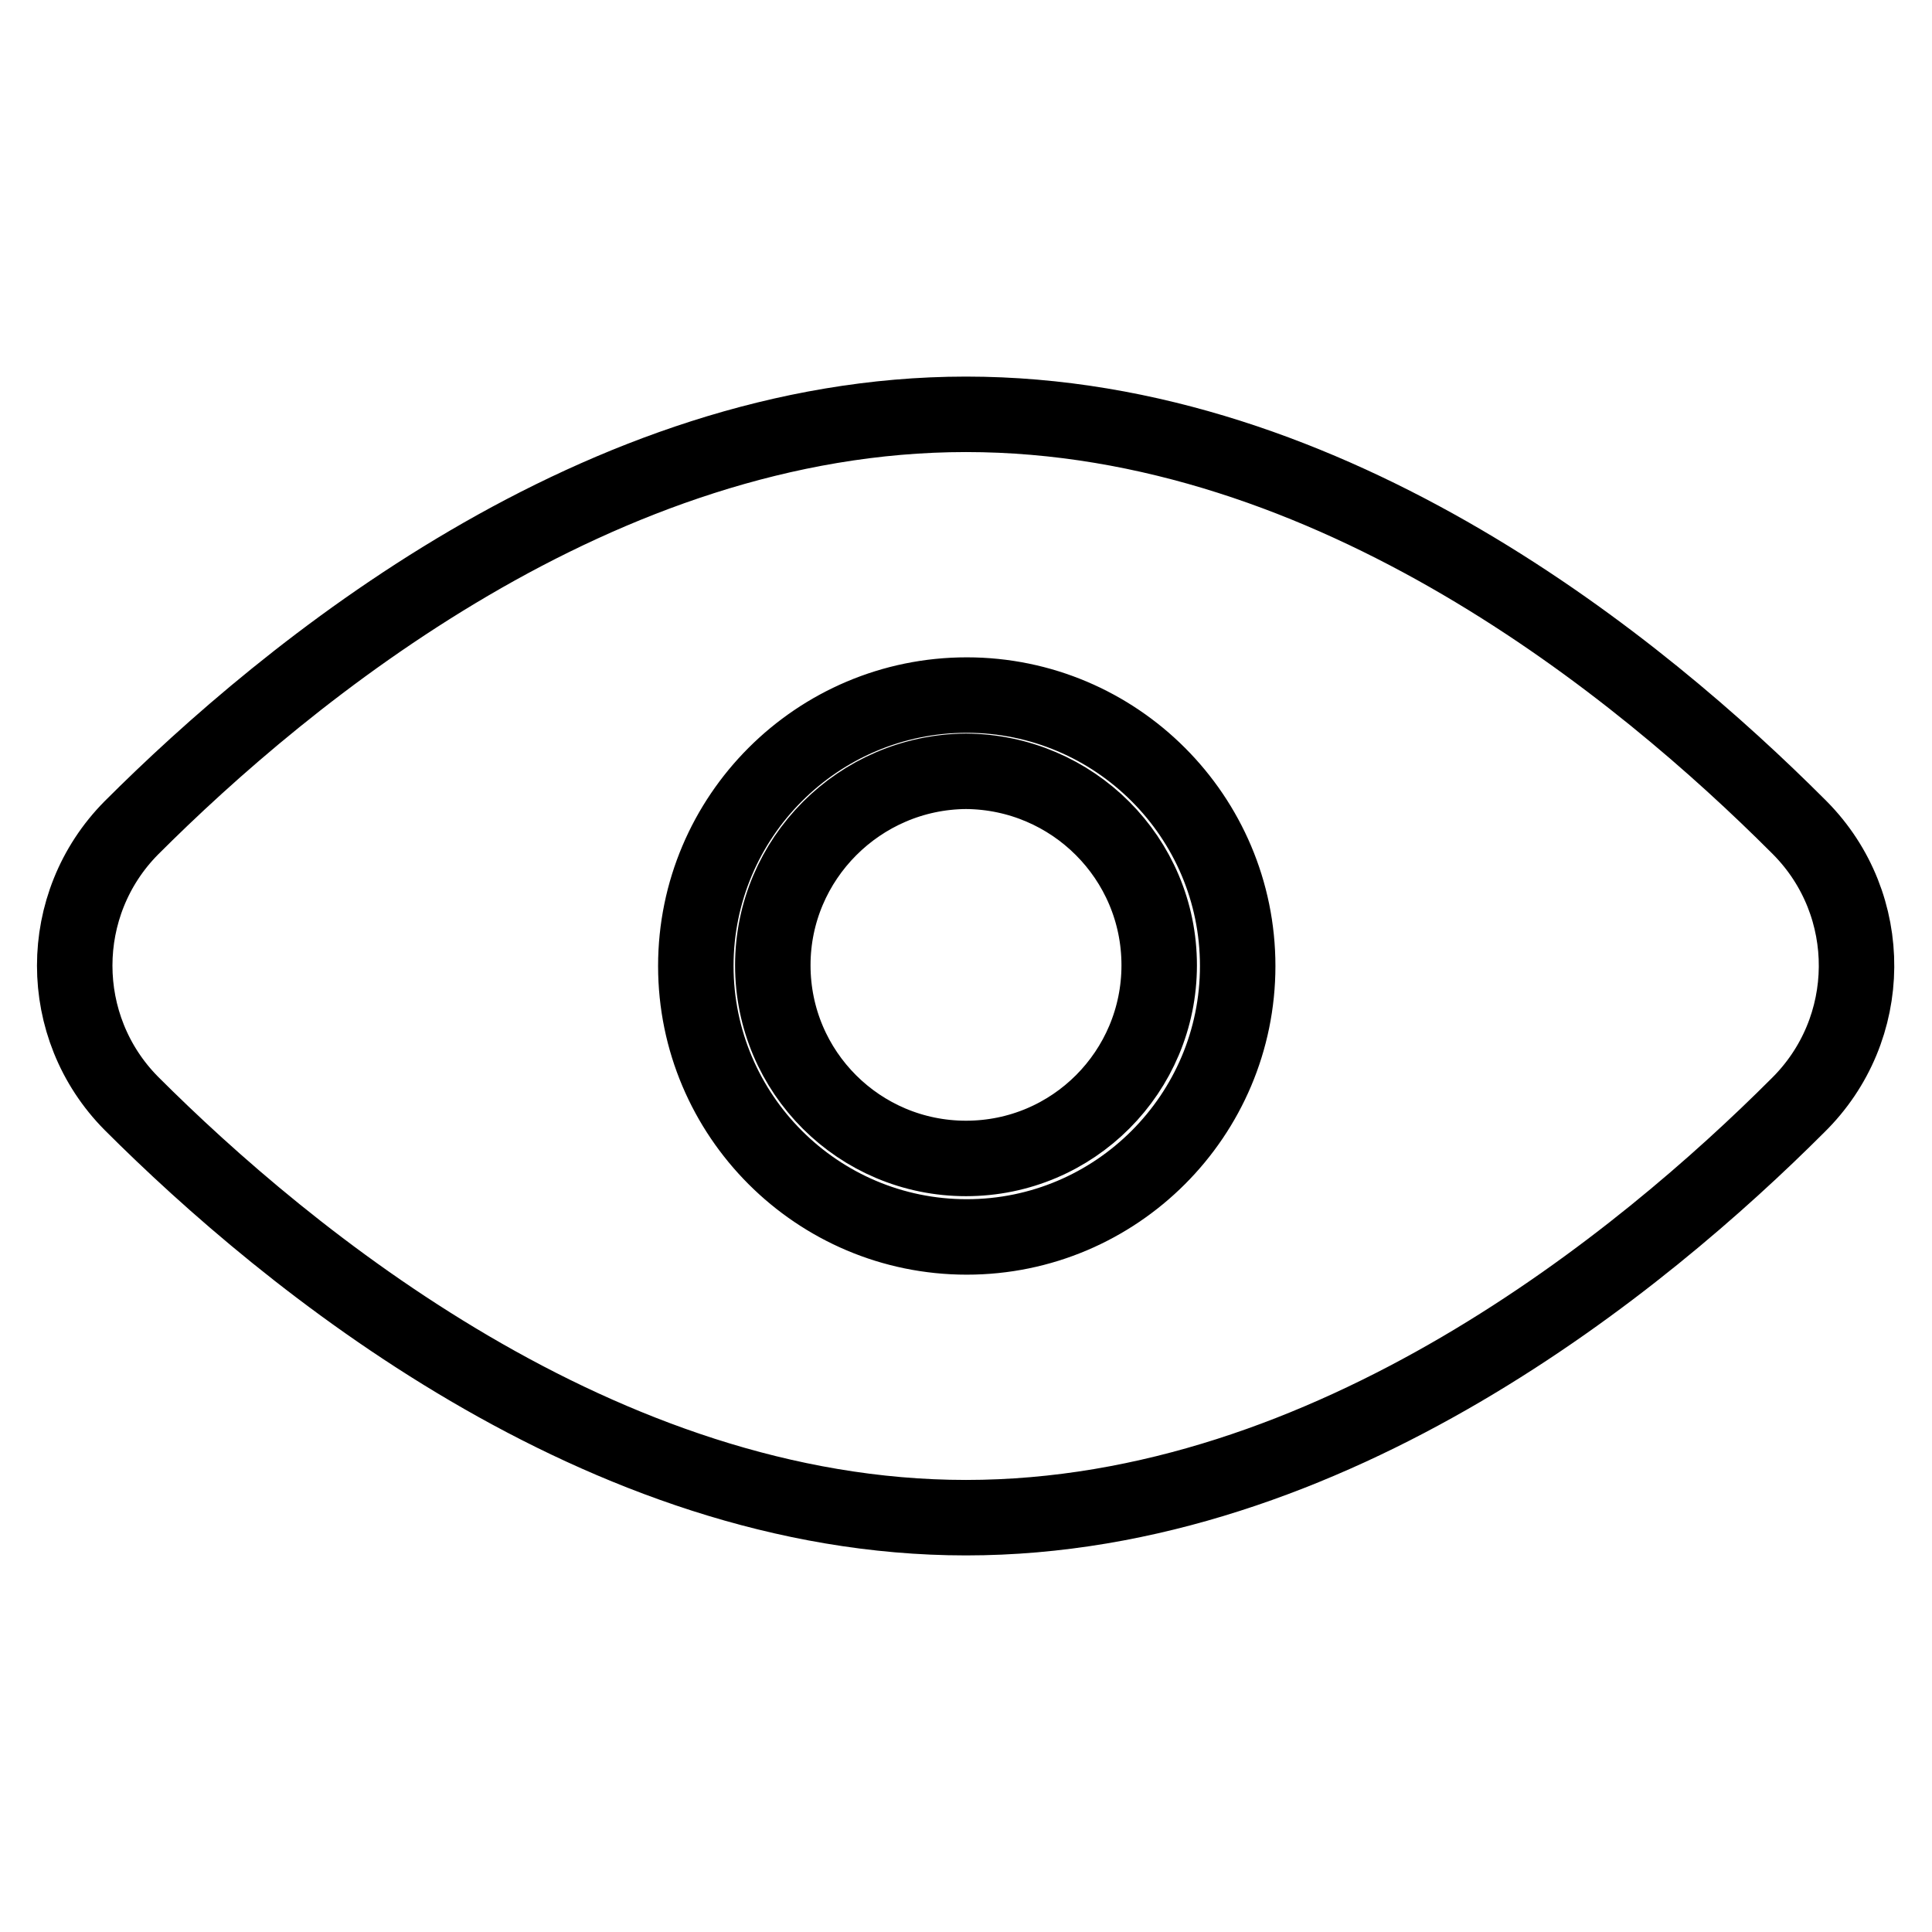 <?xml version="1.0" encoding="utf-8"?>
<!-- Svg Vector Icons : http://www.onlinewebfonts.com/icon -->
<!DOCTYPE svg PUBLIC "-//W3C//DTD SVG 1.1//EN" "http://www.w3.org/Graphics/SVG/1.1/DTD/svg11.dtd">
<svg version="1.1" xmlns="http://www.w3.org/2000/svg" xmlns:xlink="http://www.w3.org/1999/xlink" x="0px" y="0px" viewBox="0 0 256 256" enable-background="new 0 0 256 256" xml:space="preserve">
<g> <path stroke-width="10" fill-opacity="0" stroke="#000000"  d="M102.4,127.9c0,14.2,11.5,25.6,25.6,25.6c14.2,0,25.6-11.5,25.6-25.6c0-14.2-11.5-25.6-25.6-25.7 C113.9,102.3,102.4,113.8,102.4,127.9C102.4,127.9,102.4,127.9,102.4,127.9z M238.2,109.4c-20.5-20.5-61.5-54.5-110.2-54.5 c-48.6,0-90.1,34.3-110.6,54.8c-10,10.1-10,26.4,0,36.5c20.5,20.5,62.2,54.9,110.6,54.9c48.4,0,89.8-34.2,110.2-54.6 c10.3-10.1,10.4-26.6,0.3-36.8C238.4,109.6,238.3,109.5,238.2,109.4L238.2,109.4z M128.1,163.9c-19.8,0-35.9-16.1-35.9-35.9 c0-19.8,16.1-35.9,35.9-35.9c19.8,0,35.9,16.1,35.9,35.9l0,0C164,147.8,147.9,163.9,128.1,163.9z"/></g>
</svg>